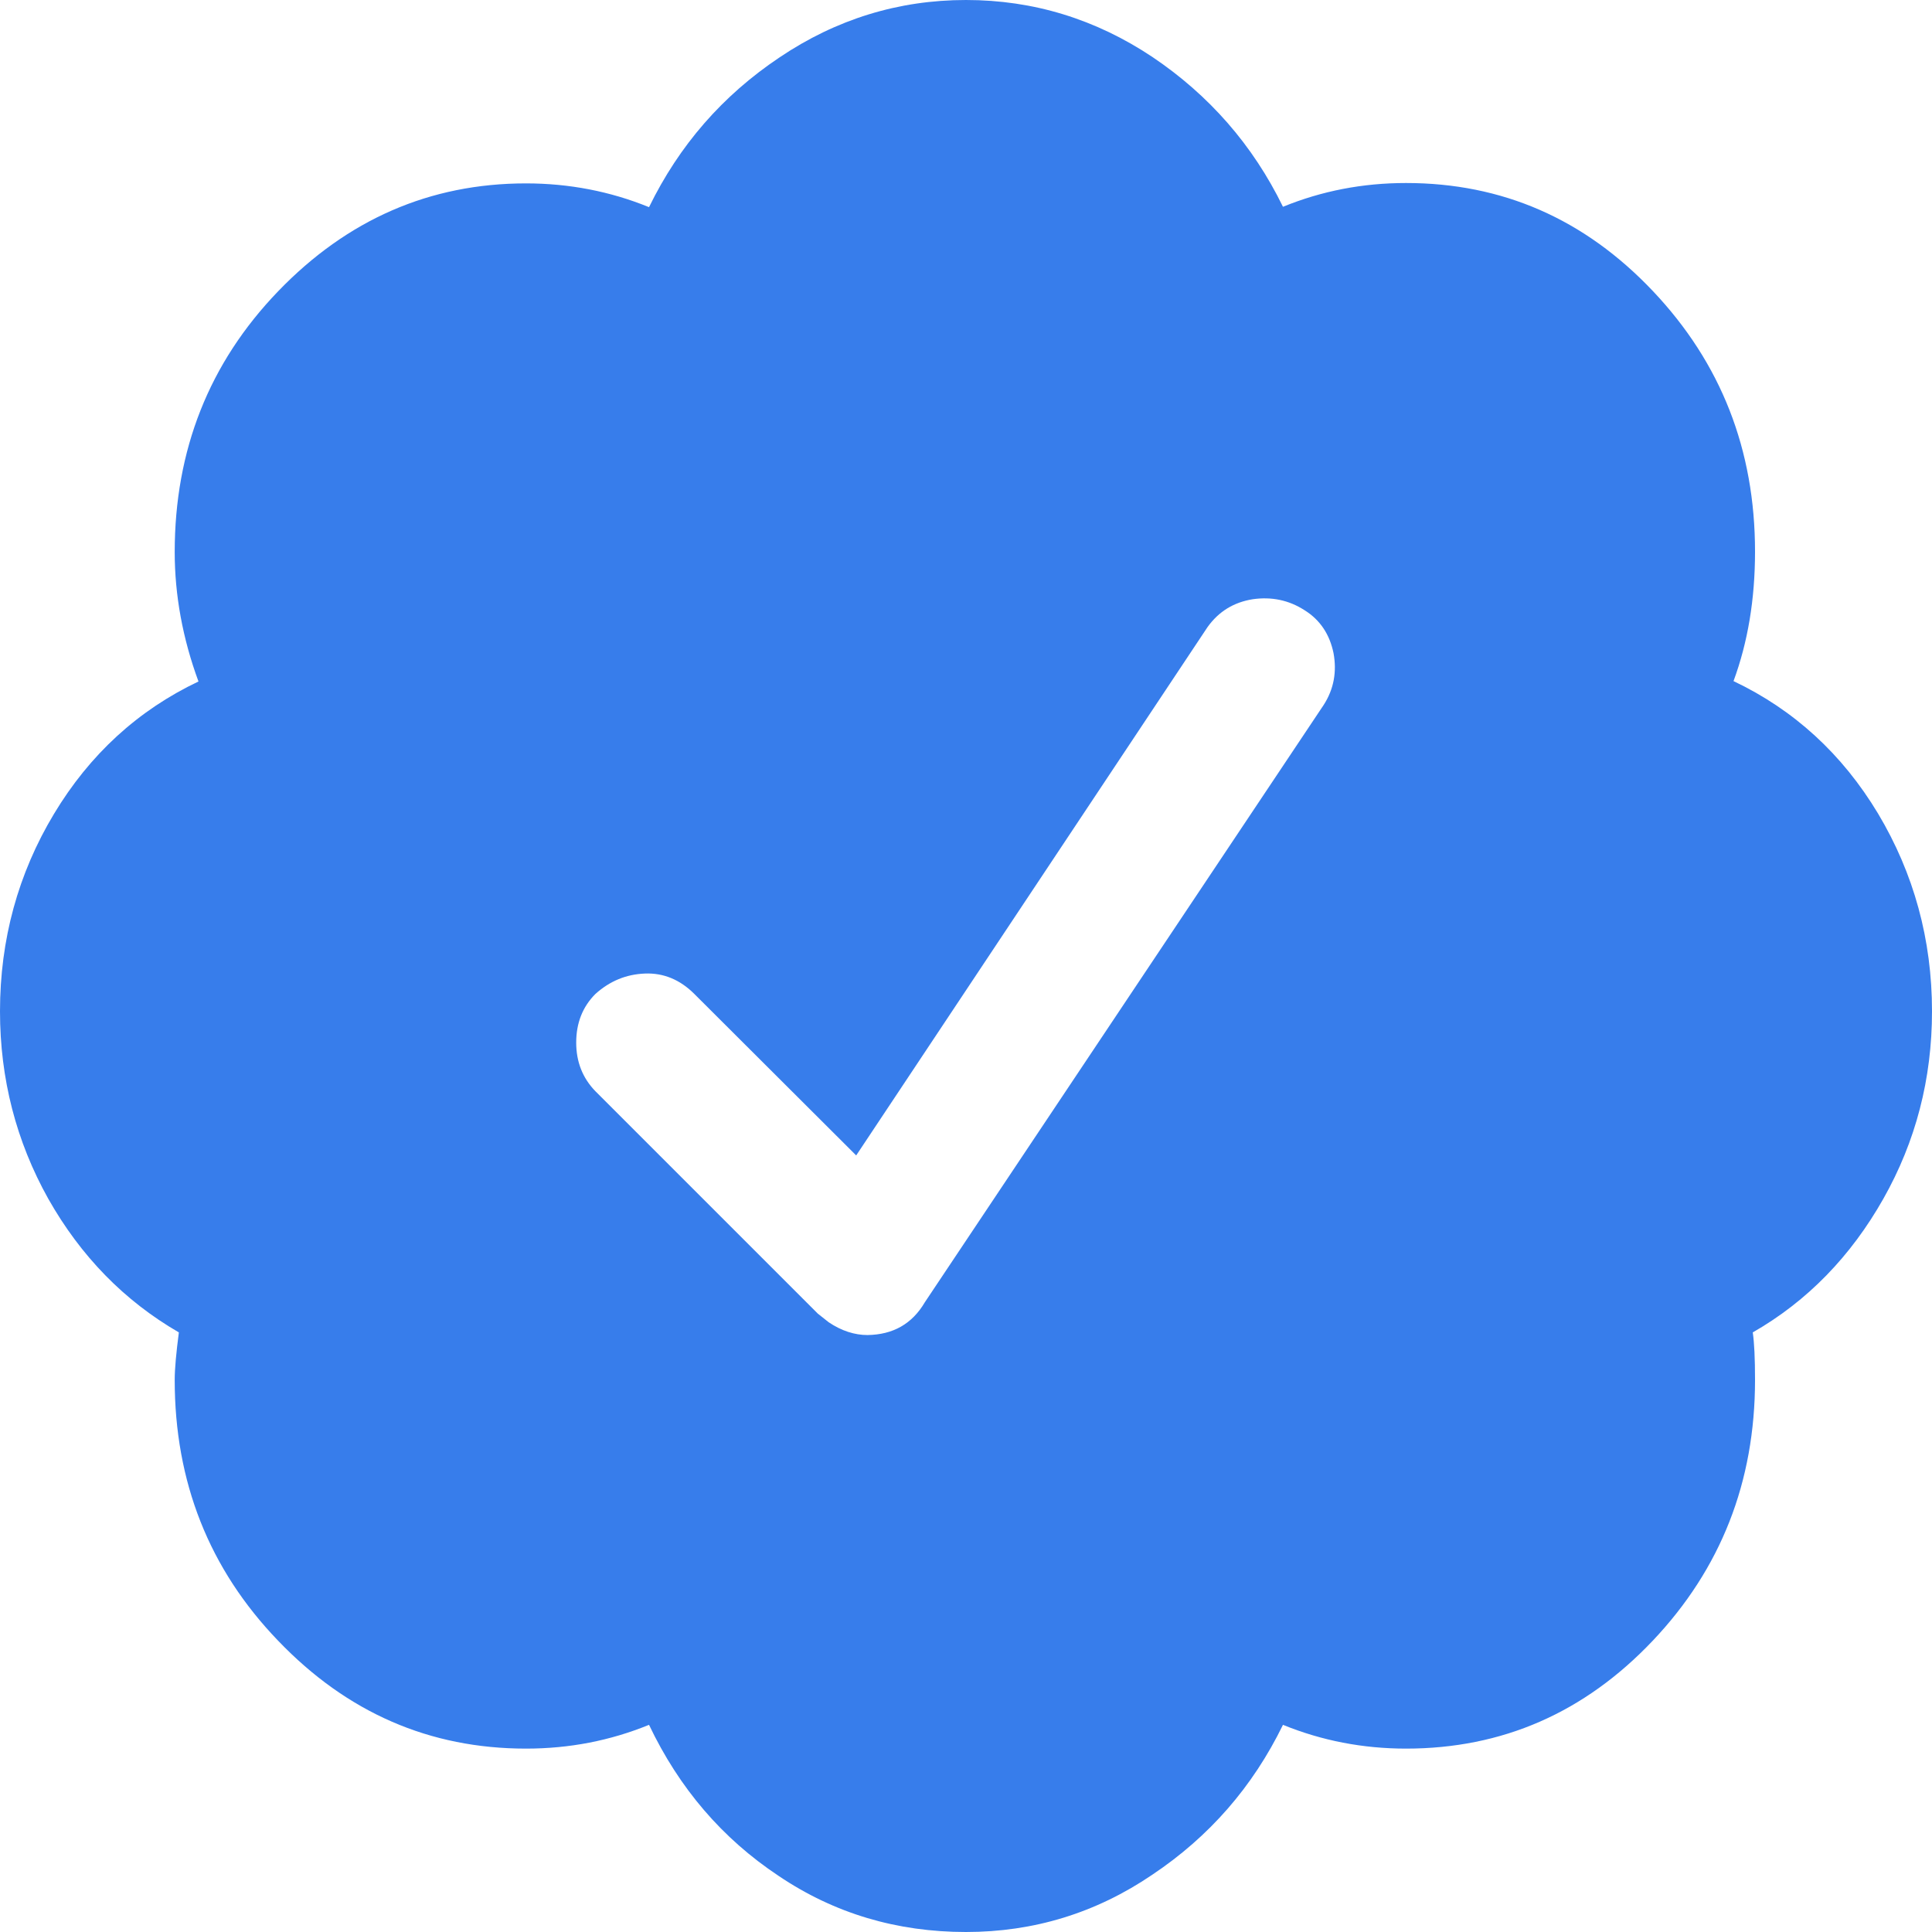 <svg width="2500" height="2500" viewBox="0 0 2500 2500" fill="none" xmlns="http://www.w3.org/2000/svg">
<g clip-path="url(#clip0_79_2)">
<path d="M2500 1308.59C2500 1396 2479 1477.05 2437.01 1551.27C2395.02 1625.49 2338.87 1683.59 2268.07 1724.12C2270.02 1737.3 2271 1757.81 2271 1785.64C2271 1917.97 2226.56 2030.27 2138.67 2123.05C2050.29 2216.31 1943.85 2262.7 1819.34 2262.7C1763.67 2262.7 1710.45 2252.44 1660.16 2231.93C1621.09 2312.01 1564.94 2376.46 1491.21 2425.78C1417.97 2475.59 1337.4 2500 1250 2500C1160.64 2500 1079.59 2476.07 1007.32 2427.25C934.57 2378.91 878.906 2313.96 839.844 2231.93C789.551 2252.44 736.816 2262.7 680.664 2262.7C556.152 2262.7 449.219 2216.31 359.863 2123.05C270.508 2030.27 226.074 1917.48 226.074 1785.64C226.074 1771 228.027 1750.49 231.445 1724.12C160.645 1683.11 104.492 1625.49 62.5 1551.27C20.996 1477.05 0 1396 0 1308.59C0 1215.82 23.438 1130.37 69.824 1053.22C116.211 976.074 178.711 918.945 256.836 881.836C236.328 826.172 226.074 770.02 226.074 714.355C226.074 582.52 270.508 469.727 359.863 376.953C449.219 284.18 556.152 237.305 680.664 237.305C736.328 237.305 789.551 247.559 839.844 268.066C878.906 187.988 935.059 123.535 1008.79 74.219C1082.03 24.902 1162.6 0 1250 0C1337.4 0 1417.97 24.902 1491.21 73.731C1564.45 123.047 1621.09 187.5 1660.16 267.578C1710.45 247.07 1763.18 236.816 1819.34 236.816C1943.85 236.816 2050.29 283.203 2138.67 376.465C2227.05 469.727 2271 582.031 2271 713.867C2271 775.391 2261.72 831.055 2243.16 881.348C2321.29 918.457 2383.79 975.586 2430.18 1052.73C2476.56 1130.37 2500 1215.82 2500 1308.59ZM1196.78 1685.06L1712.89 912.109C1726.07 891.602 1729.98 869.141 1725.59 845.215C1720.7 821.289 1708.5 802.246 1687.99 789.551C1667.48 776.367 1645.02 771.973 1621.09 775.391C1596.68 779.297 1577.15 791.016 1562.5 811.523L1107.91 1495.12L898.438 1286.13C879.883 1267.58 858.398 1258.79 834.473 1259.77C810.059 1260.74 789.063 1269.53 770.508 1286.13C753.906 1302.73 745.605 1323.73 745.605 1349.12C745.605 1374.02 753.906 1395.02 770.508 1412.11L1058.11 1699.71L1072.27 1710.94C1088.87 1722.17 1105.96 1727.54 1122.56 1727.54C1155.27 1727.05 1180.18 1713.38 1196.78 1685.06Z" fill="#377DEB"/>
</g>
<defs>
<clipPath id="clip0_79_2">
<rect width="2500" height="2500" fill="white"/>
</clipPath>
</defs>
</svg>
